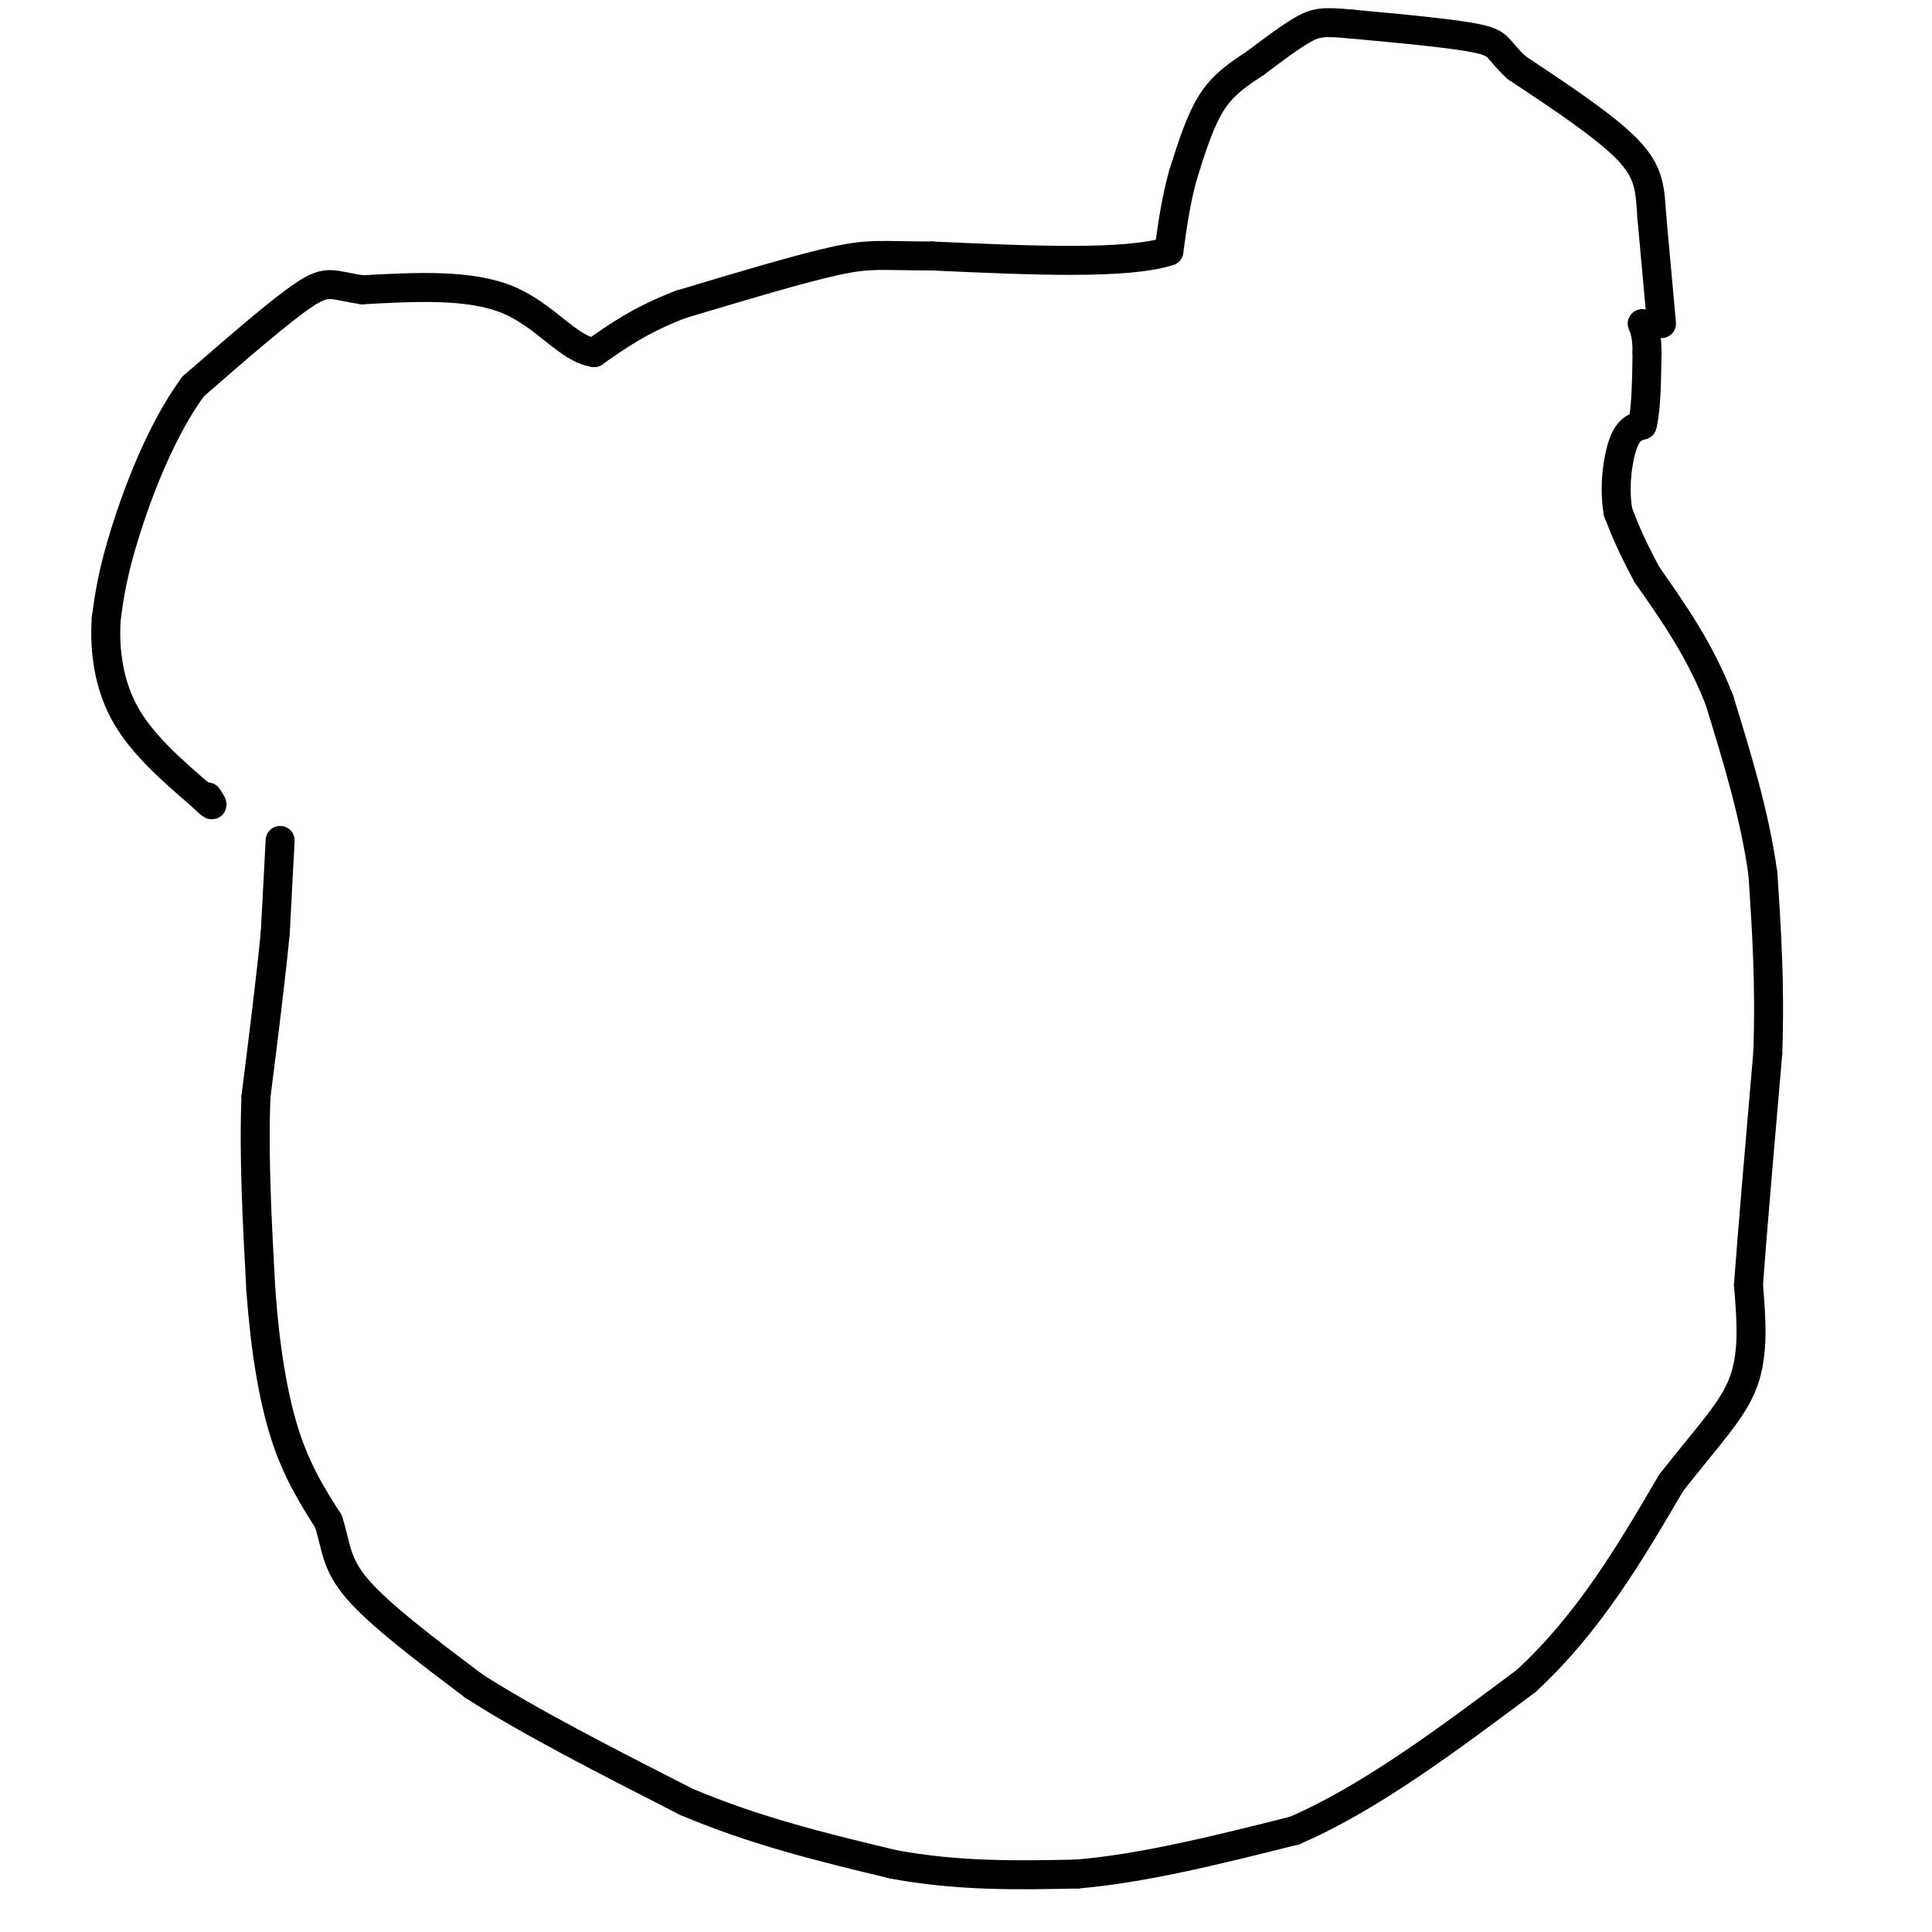 <svg viewBox='0 0 400 400' version='1.1' xmlns='http://www.w3.org/2000/svg' xmlns:xlink='http://www.w3.org/1999/xlink'><g fill='none' stroke='#000000' stroke-width='6' stroke-linecap='round' stroke-linejoin='round'><path d='M58,174c0.000,0.000 -1.000,19.000 -1,19'/><path d='M57,193c-0.833,8.833 -2.417,21.417 -4,34'/><path d='M53,227c-0.500,12.333 0.250,26.167 1,40'/><path d='M54,267c0.867,12.089 2.533,22.311 5,30c2.467,7.689 5.733,12.844 9,18'/><path d='M68,315c1.667,5.022 1.333,8.578 6,14c4.667,5.422 14.333,12.711 24,20'/><path d='M98,349c11.333,7.333 27.667,15.667 44,24'/><path d='M142,373c14.500,6.167 28.750,9.583 43,13'/><path d='M185,386c13.500,2.500 25.750,2.250 38,2'/><path d='M223,388c13.833,-1.167 29.417,-5.083 45,-9'/><path d='M268,379c15.500,-6.667 31.750,-18.833 48,-31'/><path d='M316,348c13.000,-12.000 21.500,-26.500 30,-41'/><path d='M346,307c7.956,-10.156 12.844,-15.044 15,-21c2.156,-5.956 1.578,-12.978 1,-20'/><path d='M362,266c0.833,-11.333 2.417,-29.667 4,-48'/><path d='M366,218c0.500,-14.167 -0.250,-25.583 -1,-37'/><path d='M365,181c-1.667,-12.167 -5.333,-24.083 -9,-36'/><path d='M356,145c-4.000,-10.333 -9.500,-18.167 -15,-26'/><path d='M341,119c-3.500,-6.500 -4.750,-9.750 -6,-13'/><path d='M335,106c-0.889,-4.956 -0.111,-10.844 1,-14c1.111,-3.156 2.556,-3.578 4,-4'/><path d='M340,88c0.833,-3.167 0.917,-9.083 1,-15'/><path d='M341,73c0.000,-3.500 -0.500,-4.750 -1,-6'/><path d='M344,67c0.000,0.000 -2.000,-22.000 -2,-22'/><path d='M342,45c-0.400,-5.778 -0.400,-9.222 -5,-14c-4.600,-4.778 -13.800,-10.889 -23,-17'/><path d='M314,14c-4.200,-3.844 -3.200,-4.956 -8,-6c-4.800,-1.044 -15.400,-2.022 -26,-3'/><path d='M280,5c-5.822,-0.556 -7.378,-0.444 -10,1c-2.622,1.444 -6.311,4.222 -10,7'/><path d='M260,13c-3.289,2.200 -6.511,4.200 -9,8c-2.489,3.800 -4.244,9.400 -6,15'/><path d='M245,36c-1.500,5.167 -2.250,10.583 -3,16'/><path d='M242,52c-8.667,2.833 -28.833,1.917 -49,1'/><path d='M193,53c-10.644,-0.022 -12.756,-0.578 -20,1c-7.244,1.578 -19.622,5.289 -32,9'/><path d='M141,63c-8.333,3.167 -13.167,6.583 -18,10'/><path d='M123,73c-5.467,-0.800 -10.133,-7.800 -18,-11c-7.867,-3.200 -18.933,-2.600 -30,-2'/><path d='M75,60c-6.311,-0.933 -7.089,-2.267 -12,1c-4.911,3.267 -13.956,11.133 -23,19'/><path d='M40,80c-6.511,8.822 -11.289,21.378 -14,30c-2.711,8.622 -3.356,13.311 -4,18'/><path d='M22,128c-0.444,6.489 0.444,13.711 4,20c3.556,6.289 9.778,11.644 16,17'/><path d='M42,165c2.833,2.833 1.917,1.417 1,0'/></g>
</svg>